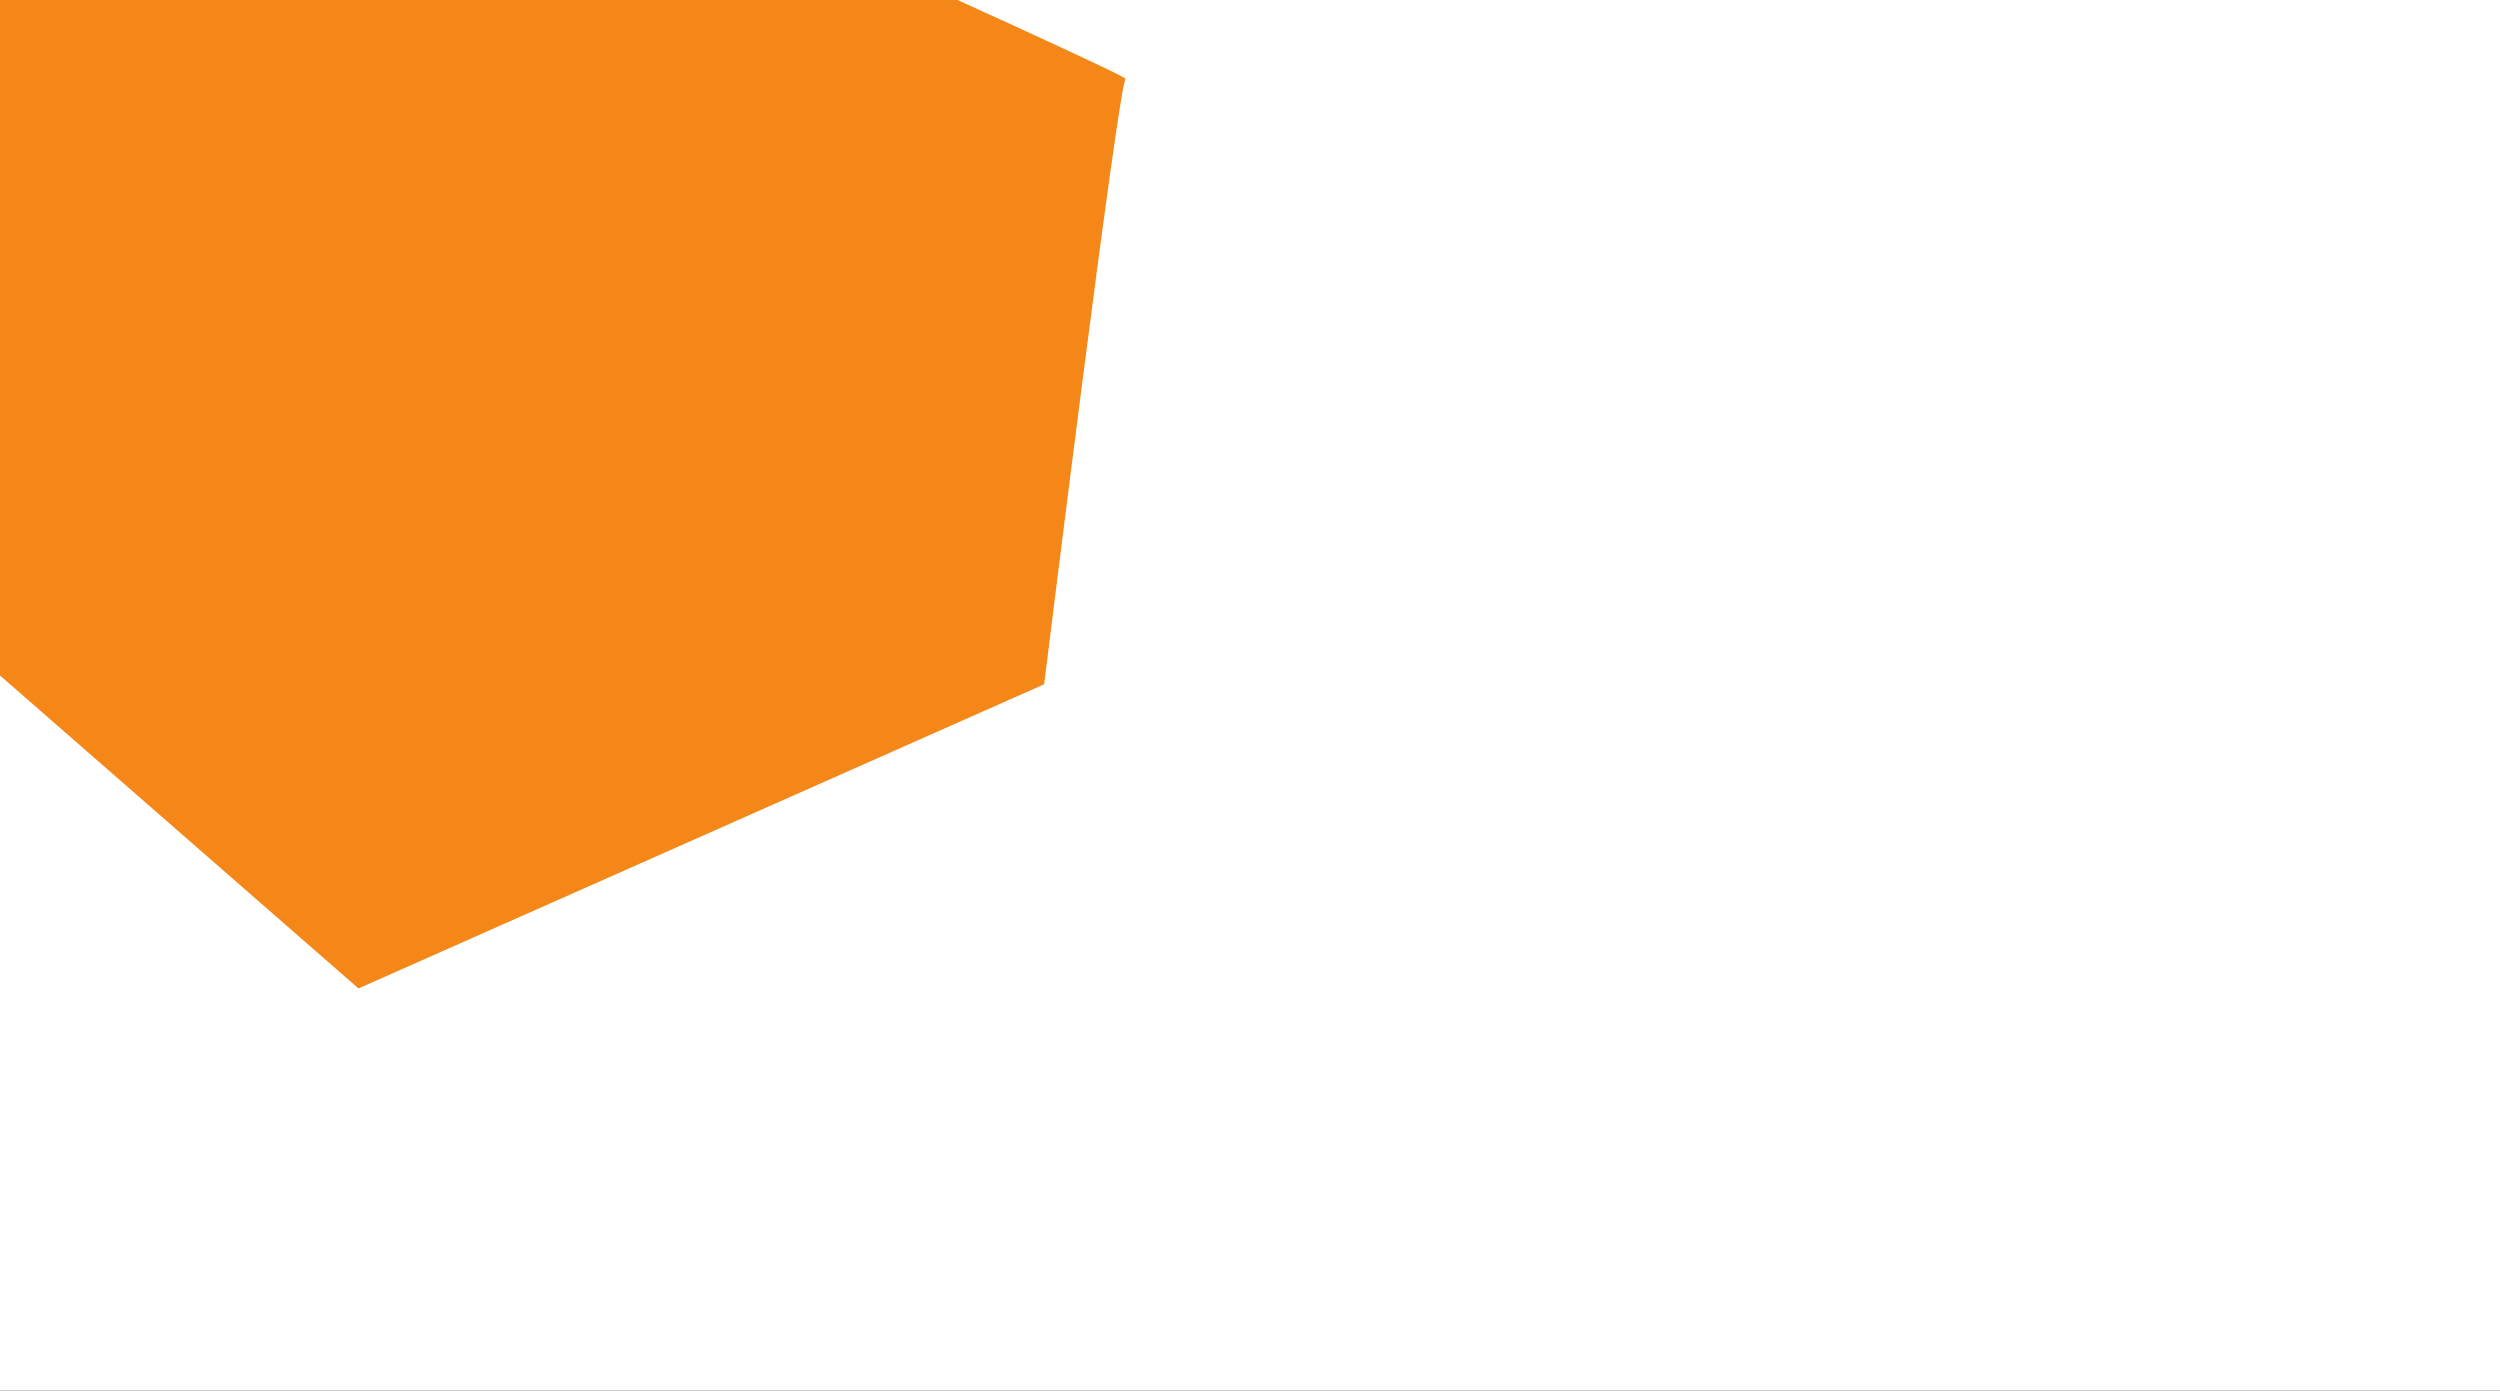 <svg xmlns="http://www.w3.org/2000/svg" xmlns:xlink="http://www.w3.org/1999/xlink" width="1920" height="1068" viewBox="0 0 1920 1068">
  <rect x="0" y="0" width="1920" height="1068" fill="#333333" stroke="none"/>
  <defs>
    <clipPath id="clip-Title_light_theme_19">
      <rect width="1920" height="1068"/>
    </clipPath>
  </defs>
  <g id="Title_light_theme_19" data-name="Title light theme – 19" clip-path="url(#clip-Title_light_theme_19)">
    <rect width="1920" height="1068" fill="#fff"/>
    <path id="Path_22" data-name="Path 22" d="M286.1,13.74,851.321,124.652l169.817,688.559L629.279,976.523,286.1,897.84S-37.488,357.048-31.942,358.464,286.1,13.74,286.1,13.74Z" transform="matrix(-0.819, 0.574, -0.574, -0.819, 1044.099, 372.554)" fill="#f48717"/>
  </g>
</svg>
